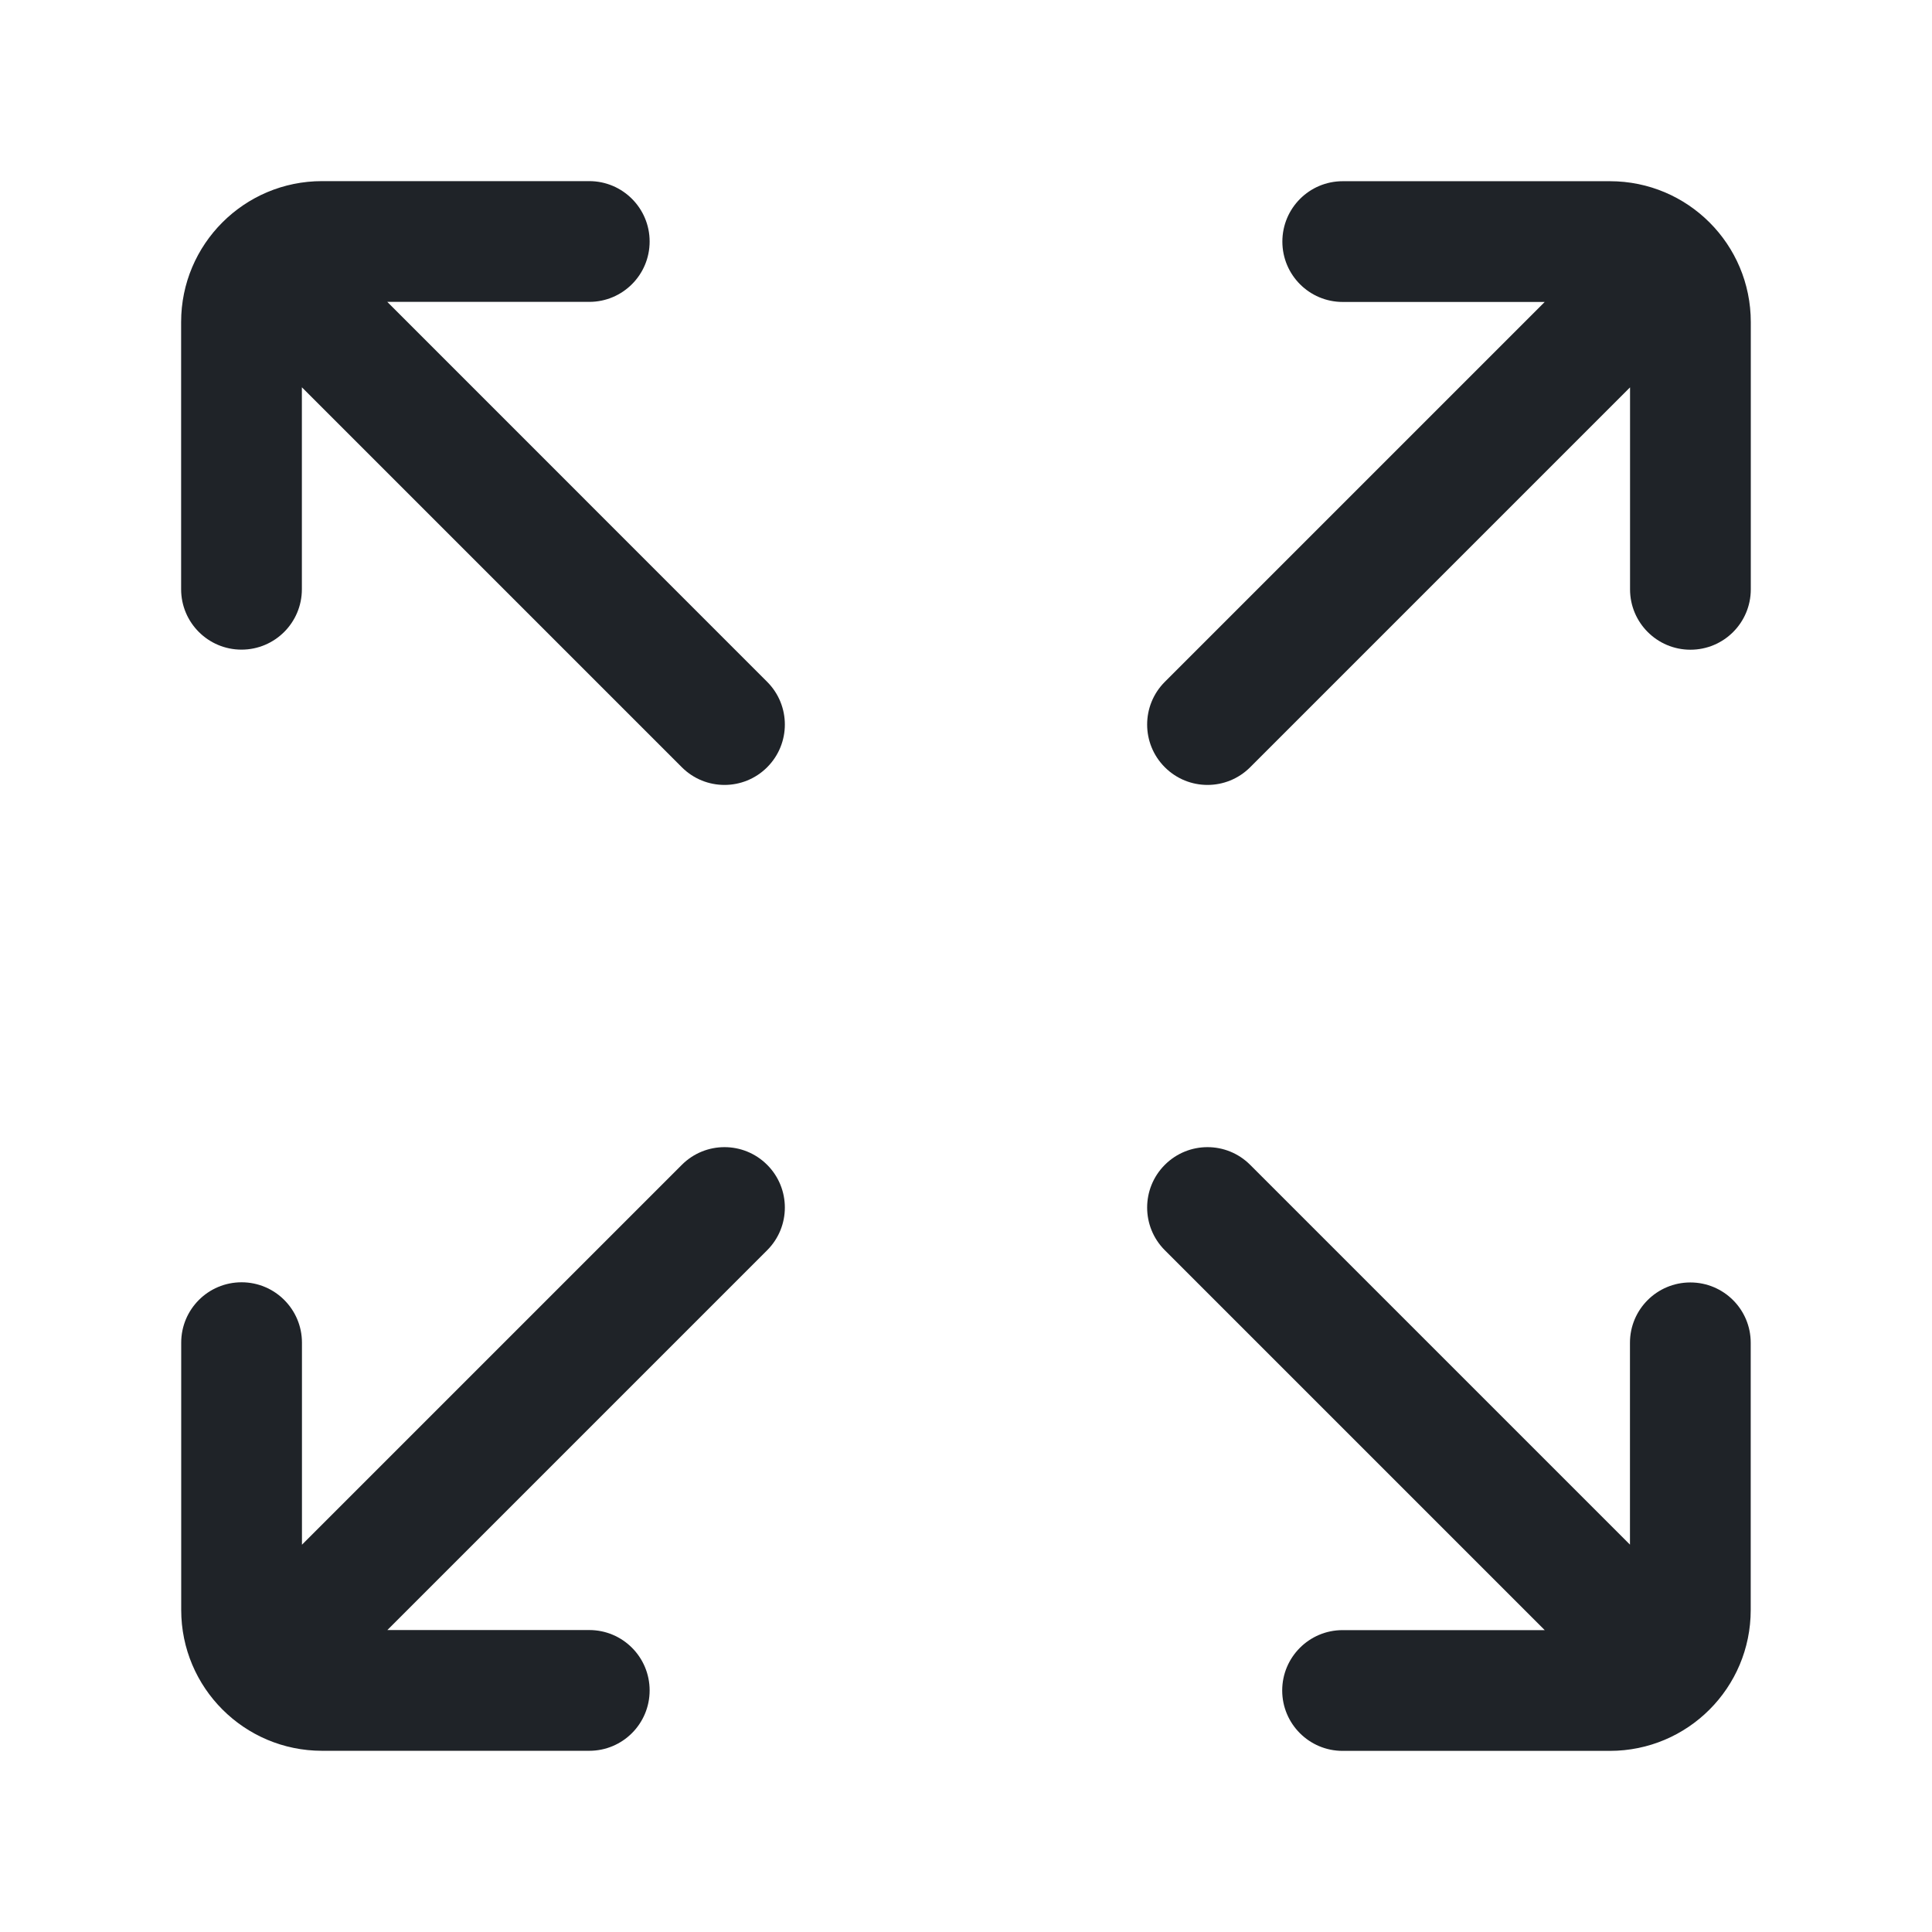 <svg width="24" height="24" viewBox="0 0 24 24" fill="none" xmlns="http://www.w3.org/2000/svg">
<path d="M2.25 7.32C2.25 7.734 2.586 8.07 3 8.07C3.414 8.07 3.75 7.734 3.75 7.32L3.75 4.811L8.47 9.531C8.763 9.824 9.237 9.824 9.53 9.531C9.823 9.238 9.823 8.763 9.53 8.47L4.811 3.75L7.32 3.75C7.734 3.75 8.07 3.415 8.07 3C8.07 2.586 7.734 2.25 7.32 2.25L4 2.25C3.034 2.25 2.25 3.034 2.25 4V7.32Z" fill="#1F2328"/>
<path d="M15.93 3.001C15.93 2.587 16.265 2.251 16.68 2.251H19.999C20.966 2.251 21.749 3.034 21.749 4.001V7.321C21.749 7.735 21.414 8.071 20.999 8.071C20.585 8.071 20.249 7.735 20.249 7.321V4.812L15.53 9.531C15.237 9.824 14.763 9.824 14.47 9.531C14.177 9.238 14.177 8.763 14.47 8.47L19.189 3.751H16.68C16.265 3.751 15.93 3.415 15.93 3.001Z" fill="#1F2328"/>
<path d="M9.53 15.531C9.823 15.238 9.823 14.763 9.53 14.47C9.237 14.177 8.763 14.177 8.47 14.47L3.751 19.189L3.751 16.679C3.751 16.265 3.415 15.929 3.001 15.929C2.586 15.929 2.251 16.265 2.251 16.679L2.251 19.999C2.251 20.965 3.034 21.749 4.001 21.749H7.32C7.735 21.749 8.07 21.413 8.07 20.999C8.07 20.585 7.735 20.249 7.32 20.249H4.812L9.53 15.531Z" fill="#1F2328"/>
<path d="M14.47 15.531L19.189 20.25H16.678C16.264 20.25 15.928 20.586 15.928 21C15.928 21.414 16.264 21.75 16.678 21.75H19.998C20.965 21.75 21.748 20.967 21.748 20V16.68C21.748 16.266 21.412 15.931 20.998 15.931C20.584 15.931 20.248 16.266 20.248 16.68V19.188L15.53 14.47C15.237 14.177 14.763 14.177 14.47 14.47C14.177 14.763 14.177 15.238 14.47 15.531Z" fill="#1F2328"/>
</svg>
